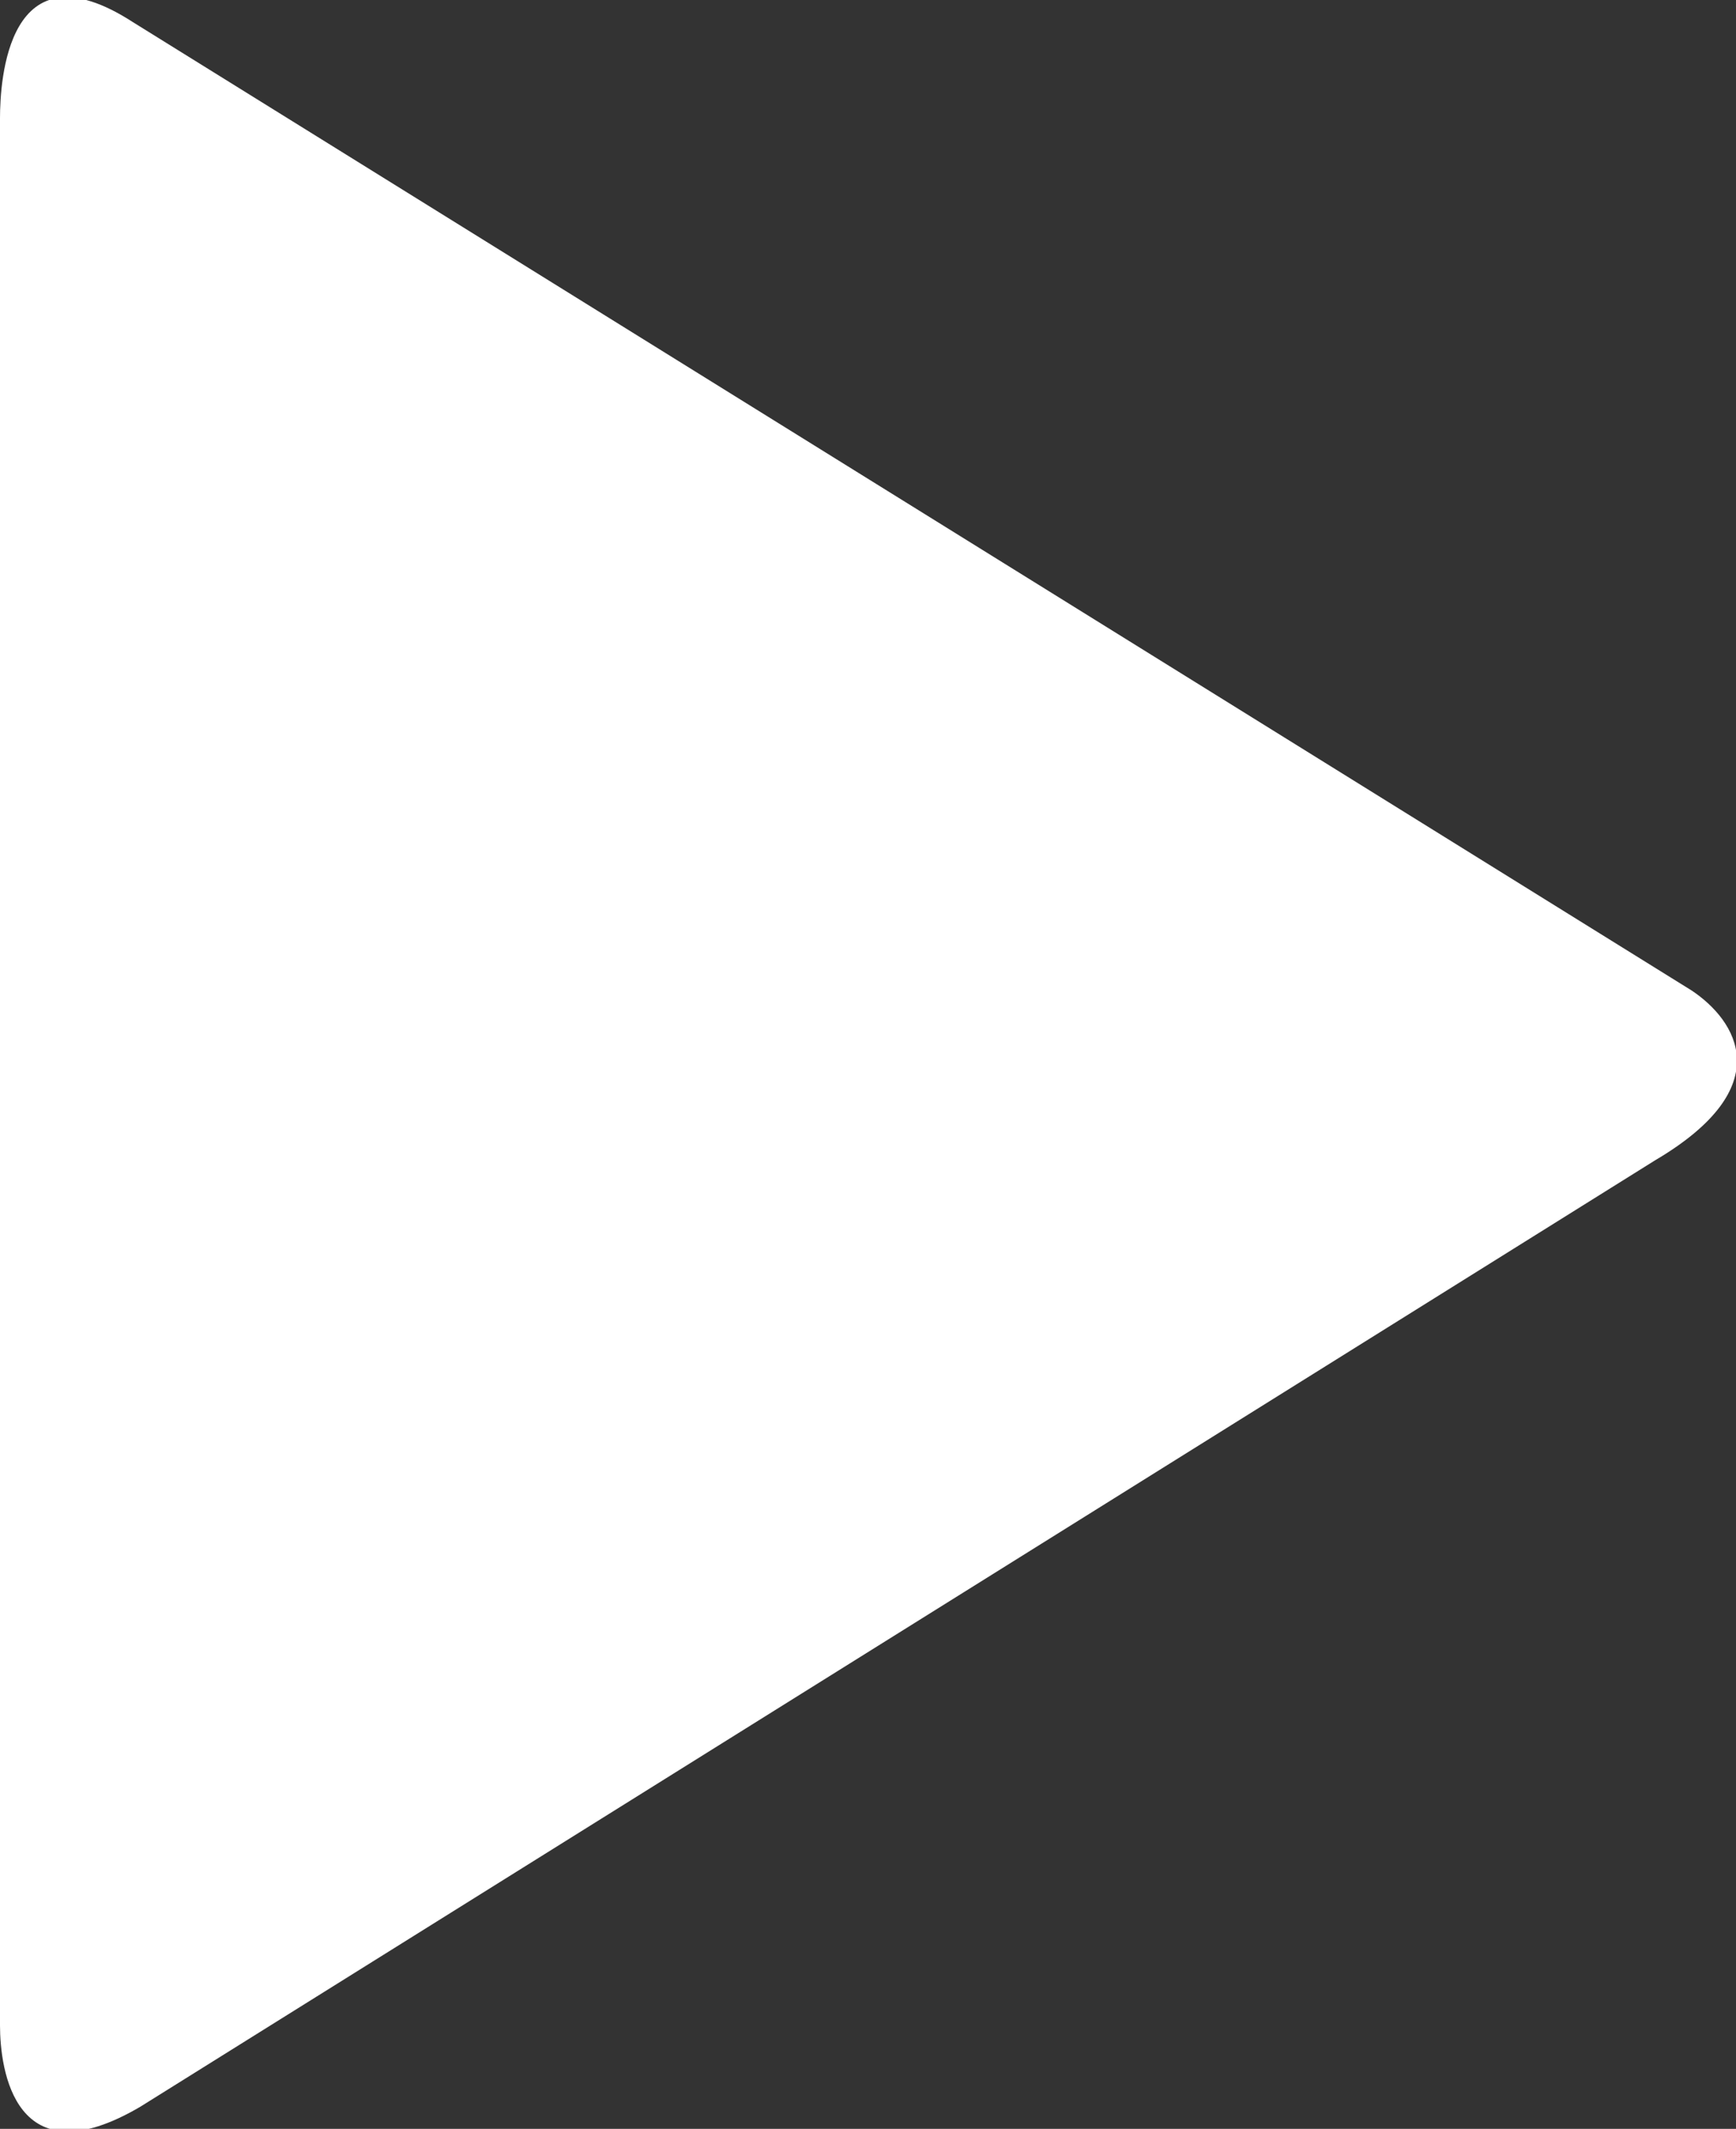<?xml version="1.0" encoding="utf-8"?>
<!-- Generator: Adobe Illustrator 24.0.1, SVG Export Plug-In . SVG Version: 6.00 Build 0)  -->
<svg version="1.1" id="Ebene_1" xmlns="http://www.w3.org/2000/svg" xmlns:xlink="http://www.w3.org/1999/xlink" x="0px" y="0px"
	 viewBox="0 0 23.5 28.8" style="enable-background:new 0 0 23.5 28.8;" xml:space="preserve">
<rect x="0" y="0" width="23.5" height="28.8" fill="#333333" stroke="none"/>
<style type="text/css">
	.st0{fill:#FFFFFF;}
</style>
<title>Play</title>
<desc>Created with Sketch.</desc>
<path class="st0" d="M0,1.6c0-0.5,0.1-2.4,1.8-1.3l21.1,13.1c0.6,0.4,1.2,1.3-0.5,2.3c0,0,0,0,0,0L1.9,28.5l0,0
	C0.2,29.5,0,28,0,27.4V1.6z"/>
</svg>
